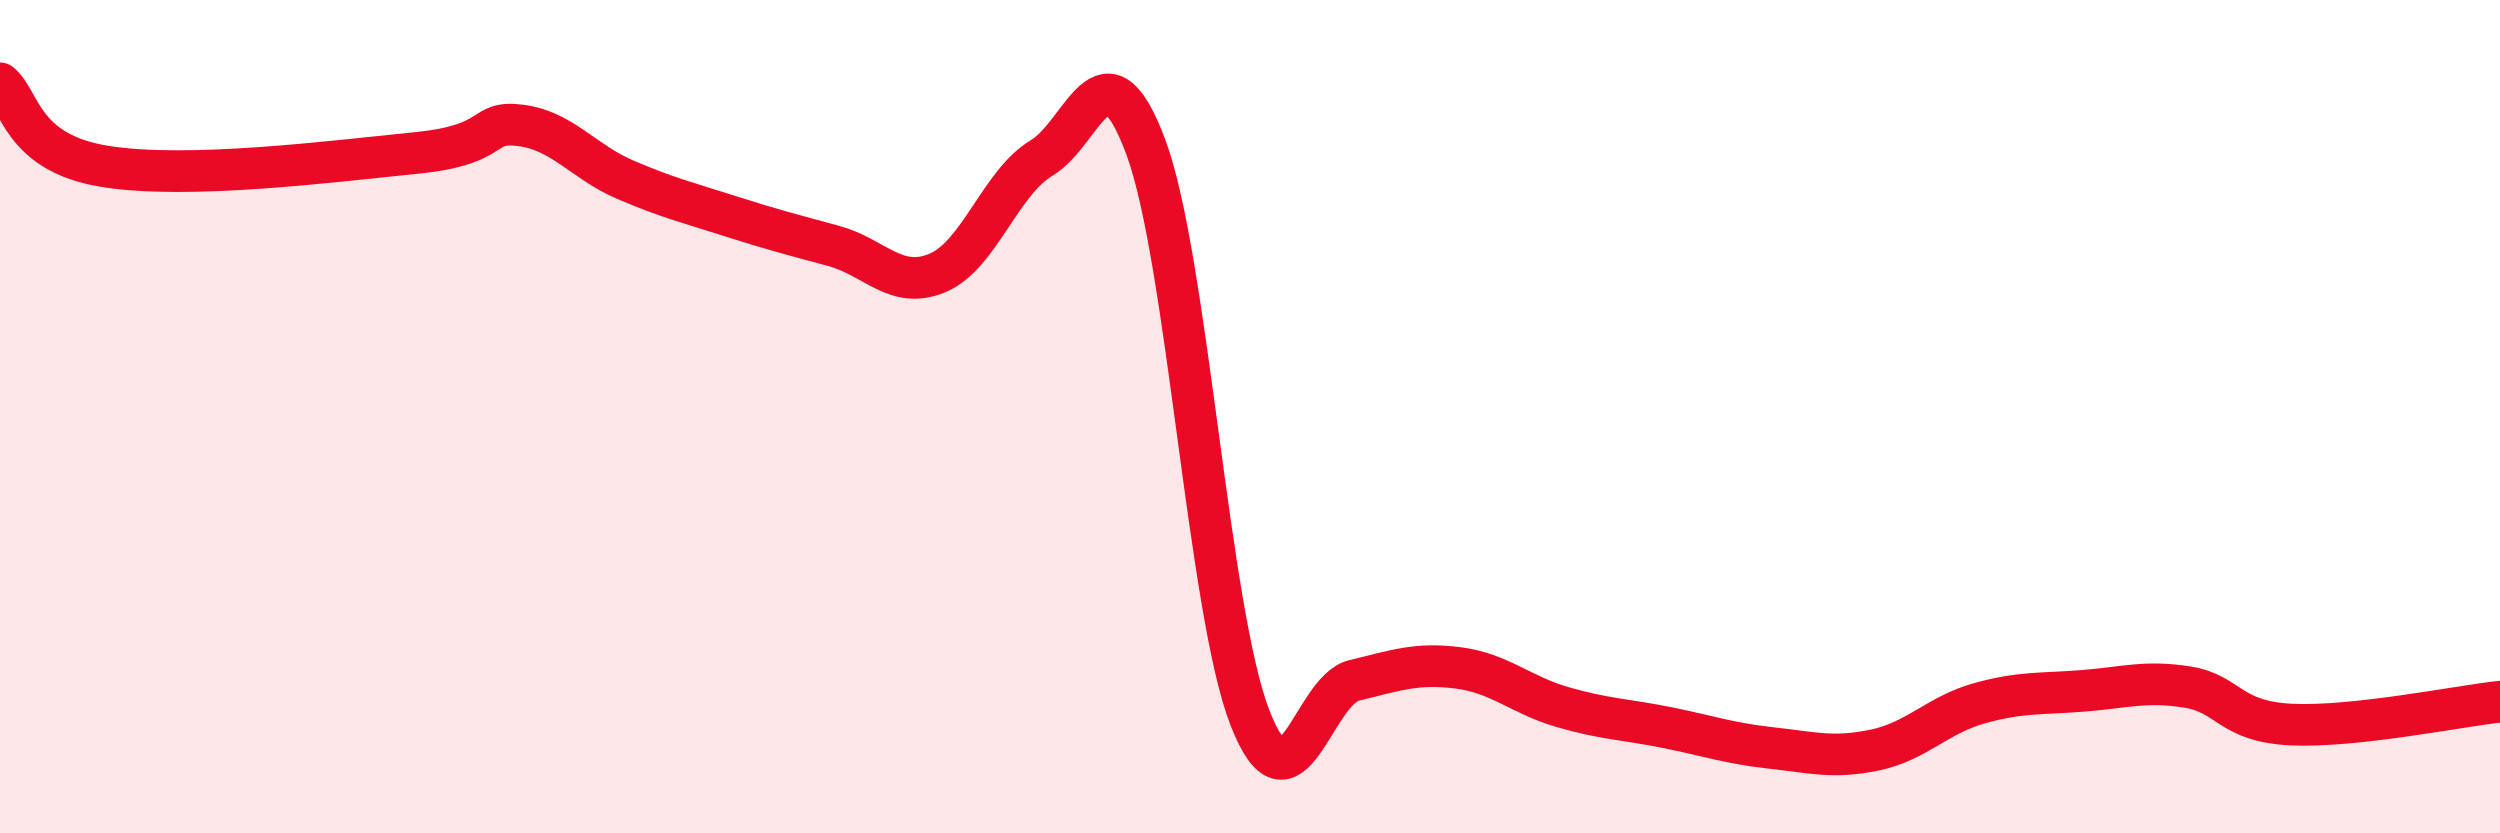 
    <svg width="60" height="20" viewBox="0 0 60 20" xmlns="http://www.w3.org/2000/svg">
      <path
        d="M 0,2 C 0.5,2.4 0.5,3.66 2.5,3.99 C 4.5,4.32 8,3.87 10,3.67 C 12,3.47 11.5,2.88 12.5,3.01 C 13.5,3.14 14,3.88 15,4.31 C 16,4.74 16.5,4.86 17.5,5.18 C 18.5,5.5 19,5.63 20,5.9 C 21,6.17 21.5,6.97 22.5,6.55 C 23.5,6.13 24,4.39 25,3.79 C 26,3.19 26.5,0.84 27.5,3.53 C 28.5,6.22 29,14.67 30,17.23 C 31,19.79 31.5,16.57 32.5,16.33 C 33.5,16.09 34,15.9 35,16.03 C 36,16.16 36.5,16.68 37.5,16.97 C 38.5,17.26 39,17.26 40,17.46 C 41,17.66 41.5,17.84 42.5,17.95 C 43.5,18.06 44,18.21 45,18 C 46,17.79 46.5,17.16 47.5,16.88 C 48.5,16.6 49,16.66 50,16.58 C 51,16.5 51.5,16.33 52.5,16.49 C 53.5,16.65 53.5,17.32 55,17.39 C 56.5,17.46 59,16.95 60,16.84L60 20L0 20Z"
        fill="#EB0A25"
        opacity="0.1"
        stroke-linecap="round"
        stroke-linejoin="round"
      />
      <path
        d="M 0,2 C 0.5,2.4 0.5,3.66 2.5,3.99 C 4.5,4.32 8,3.87 10,3.67 C 12,3.47 11.5,2.88 12.5,3.01 C 13.5,3.14 14,3.88 15,4.31 C 16,4.74 16.5,4.86 17.5,5.18 C 18.5,5.5 19,5.63 20,5.9 C 21,6.17 21.5,6.97 22.5,6.55 C 23.5,6.13 24,4.39 25,3.79 C 26,3.19 26.5,0.84 27.5,3.53 C 28.5,6.22 29,14.67 30,17.23 C 31,19.79 31.5,16.57 32.5,16.33 C 33.5,16.09 34,15.9 35,16.03 C 36,16.16 36.5,16.68 37.5,16.97 C 38.5,17.26 39,17.26 40,17.46 C 41,17.66 41.5,17.84 42.5,17.95 C 43.5,18.06 44,18.21 45,18 C 46,17.79 46.5,17.16 47.5,16.88 C 48.5,16.6 49,16.66 50,16.58 C 51,16.5 51.5,16.33 52.5,16.49 C 53.5,16.65 53.5,17.32 55,17.39 C 56.5,17.46 59,16.95 60,16.84"
        stroke="#EB0A25"
        stroke-width="1"
        fill="none"
        stroke-linecap="round"
        stroke-linejoin="round"
      />
    </svg>
  